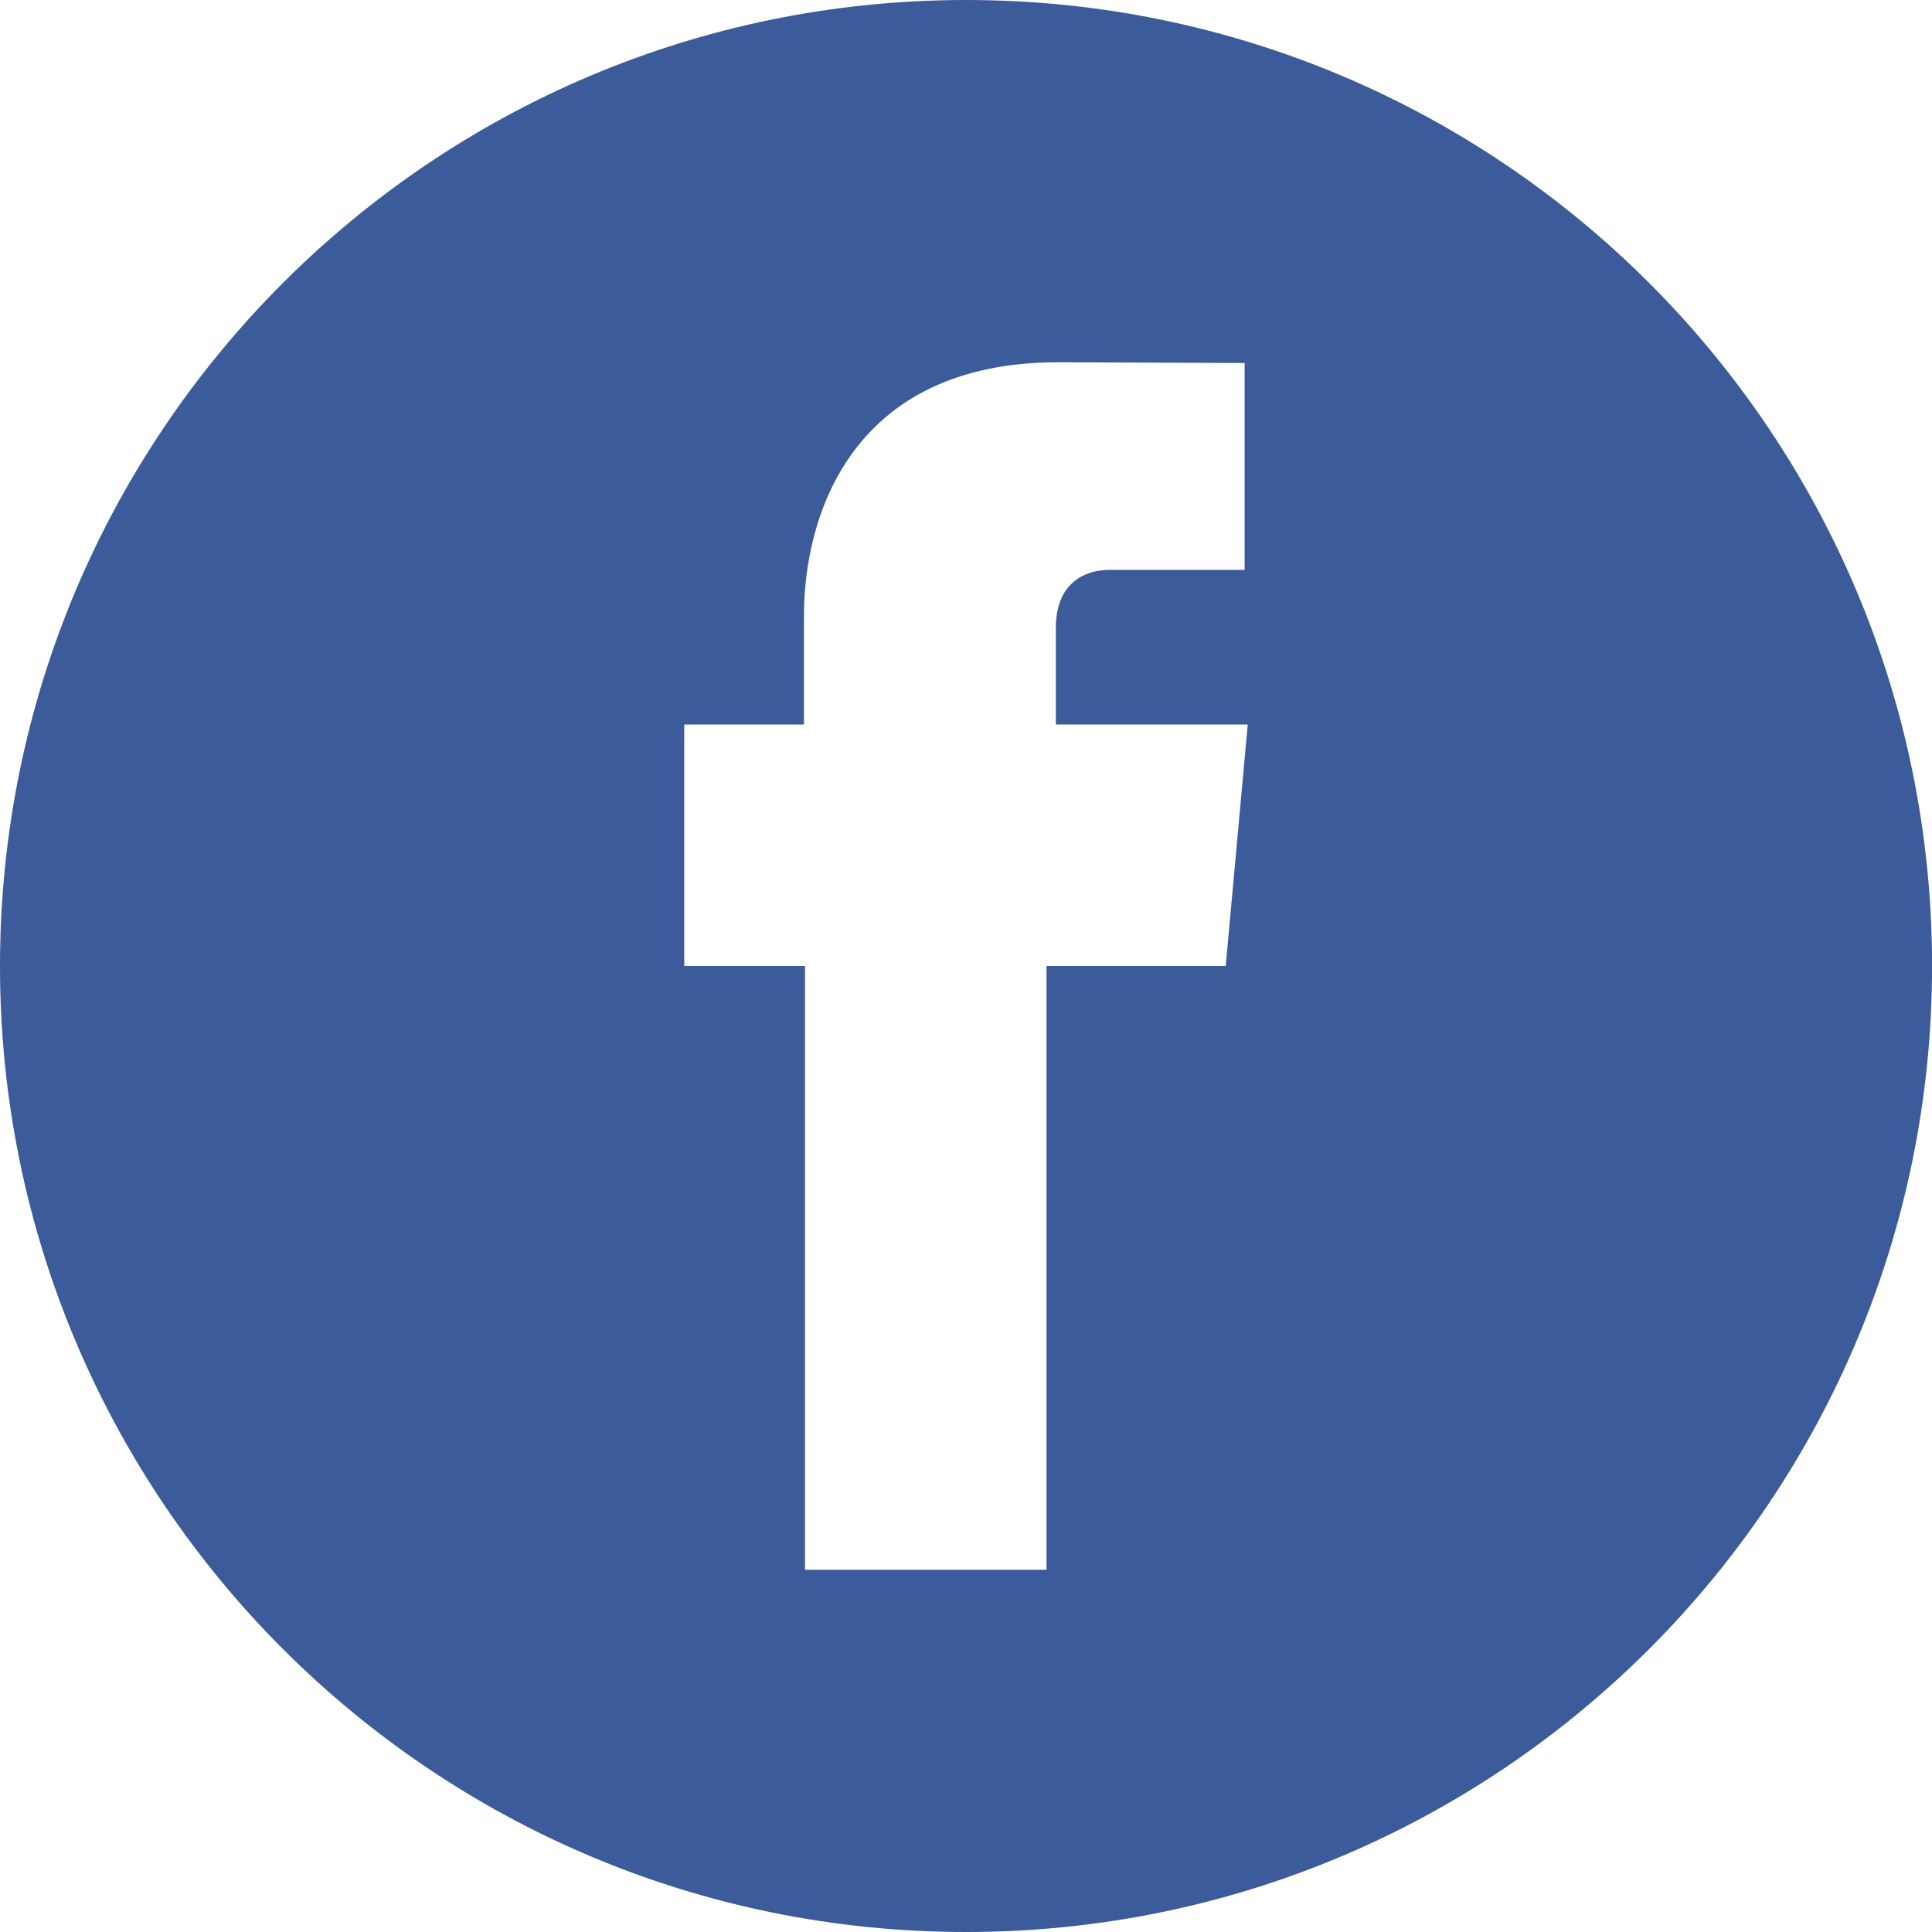 <?xml version="1.0" encoding="UTF-8"?>
<svg width="30px" height="30px" viewBox="0 0 30 30" version="1.1" xmlns="http://www.w3.org/2000/svg" xmlns:xlink="http://www.w3.org/1999/xlink">
    <!-- Generator: Sketch 40.1 (33804) - http://www.bohemiancoding.com/sketch -->
    <title>Combined Shape</title>
    <desc>Created with Sketch.</desc>
    <defs></defs>
    <g id="Page-1" stroke="none" stroke-width="1" fill="none" fill-rule="evenodd">
        <g id="F1000" transform="translate(-1105, -279)" fill="#3C5B9B">
            <g id="Group-9" transform="translate(1105, 229)">
                <g id="Group-8" transform="translate(0, 50)">
                    <path d="M30.001,15 C30.001,23.284 23.285,30 15.002,30 C6.716,30 0,23.284 0,15 C0,6.715 6.716,0 15.002,0 C23.285,0 30.001,6.715 30.001,15 Z M12.5,24.375 L16.25,24.375 L16.25,15 L19.033,15 L19.375,11.25 L16.395,11.25 L16.395,9.751 C16.395,9.02 16.882,8.849 17.224,8.849 L19.327,8.849 L19.327,5.637 L16.431,5.625 C13.215,5.625 12.484,8.021 12.484,9.555 L12.484,11.25 L10.625,11.25 L10.625,15 L12.5,15 L12.5,24.375 Z" id="Combined-Shape"></path>
                </g>
            </g>
        </g>
    </g>
</svg>